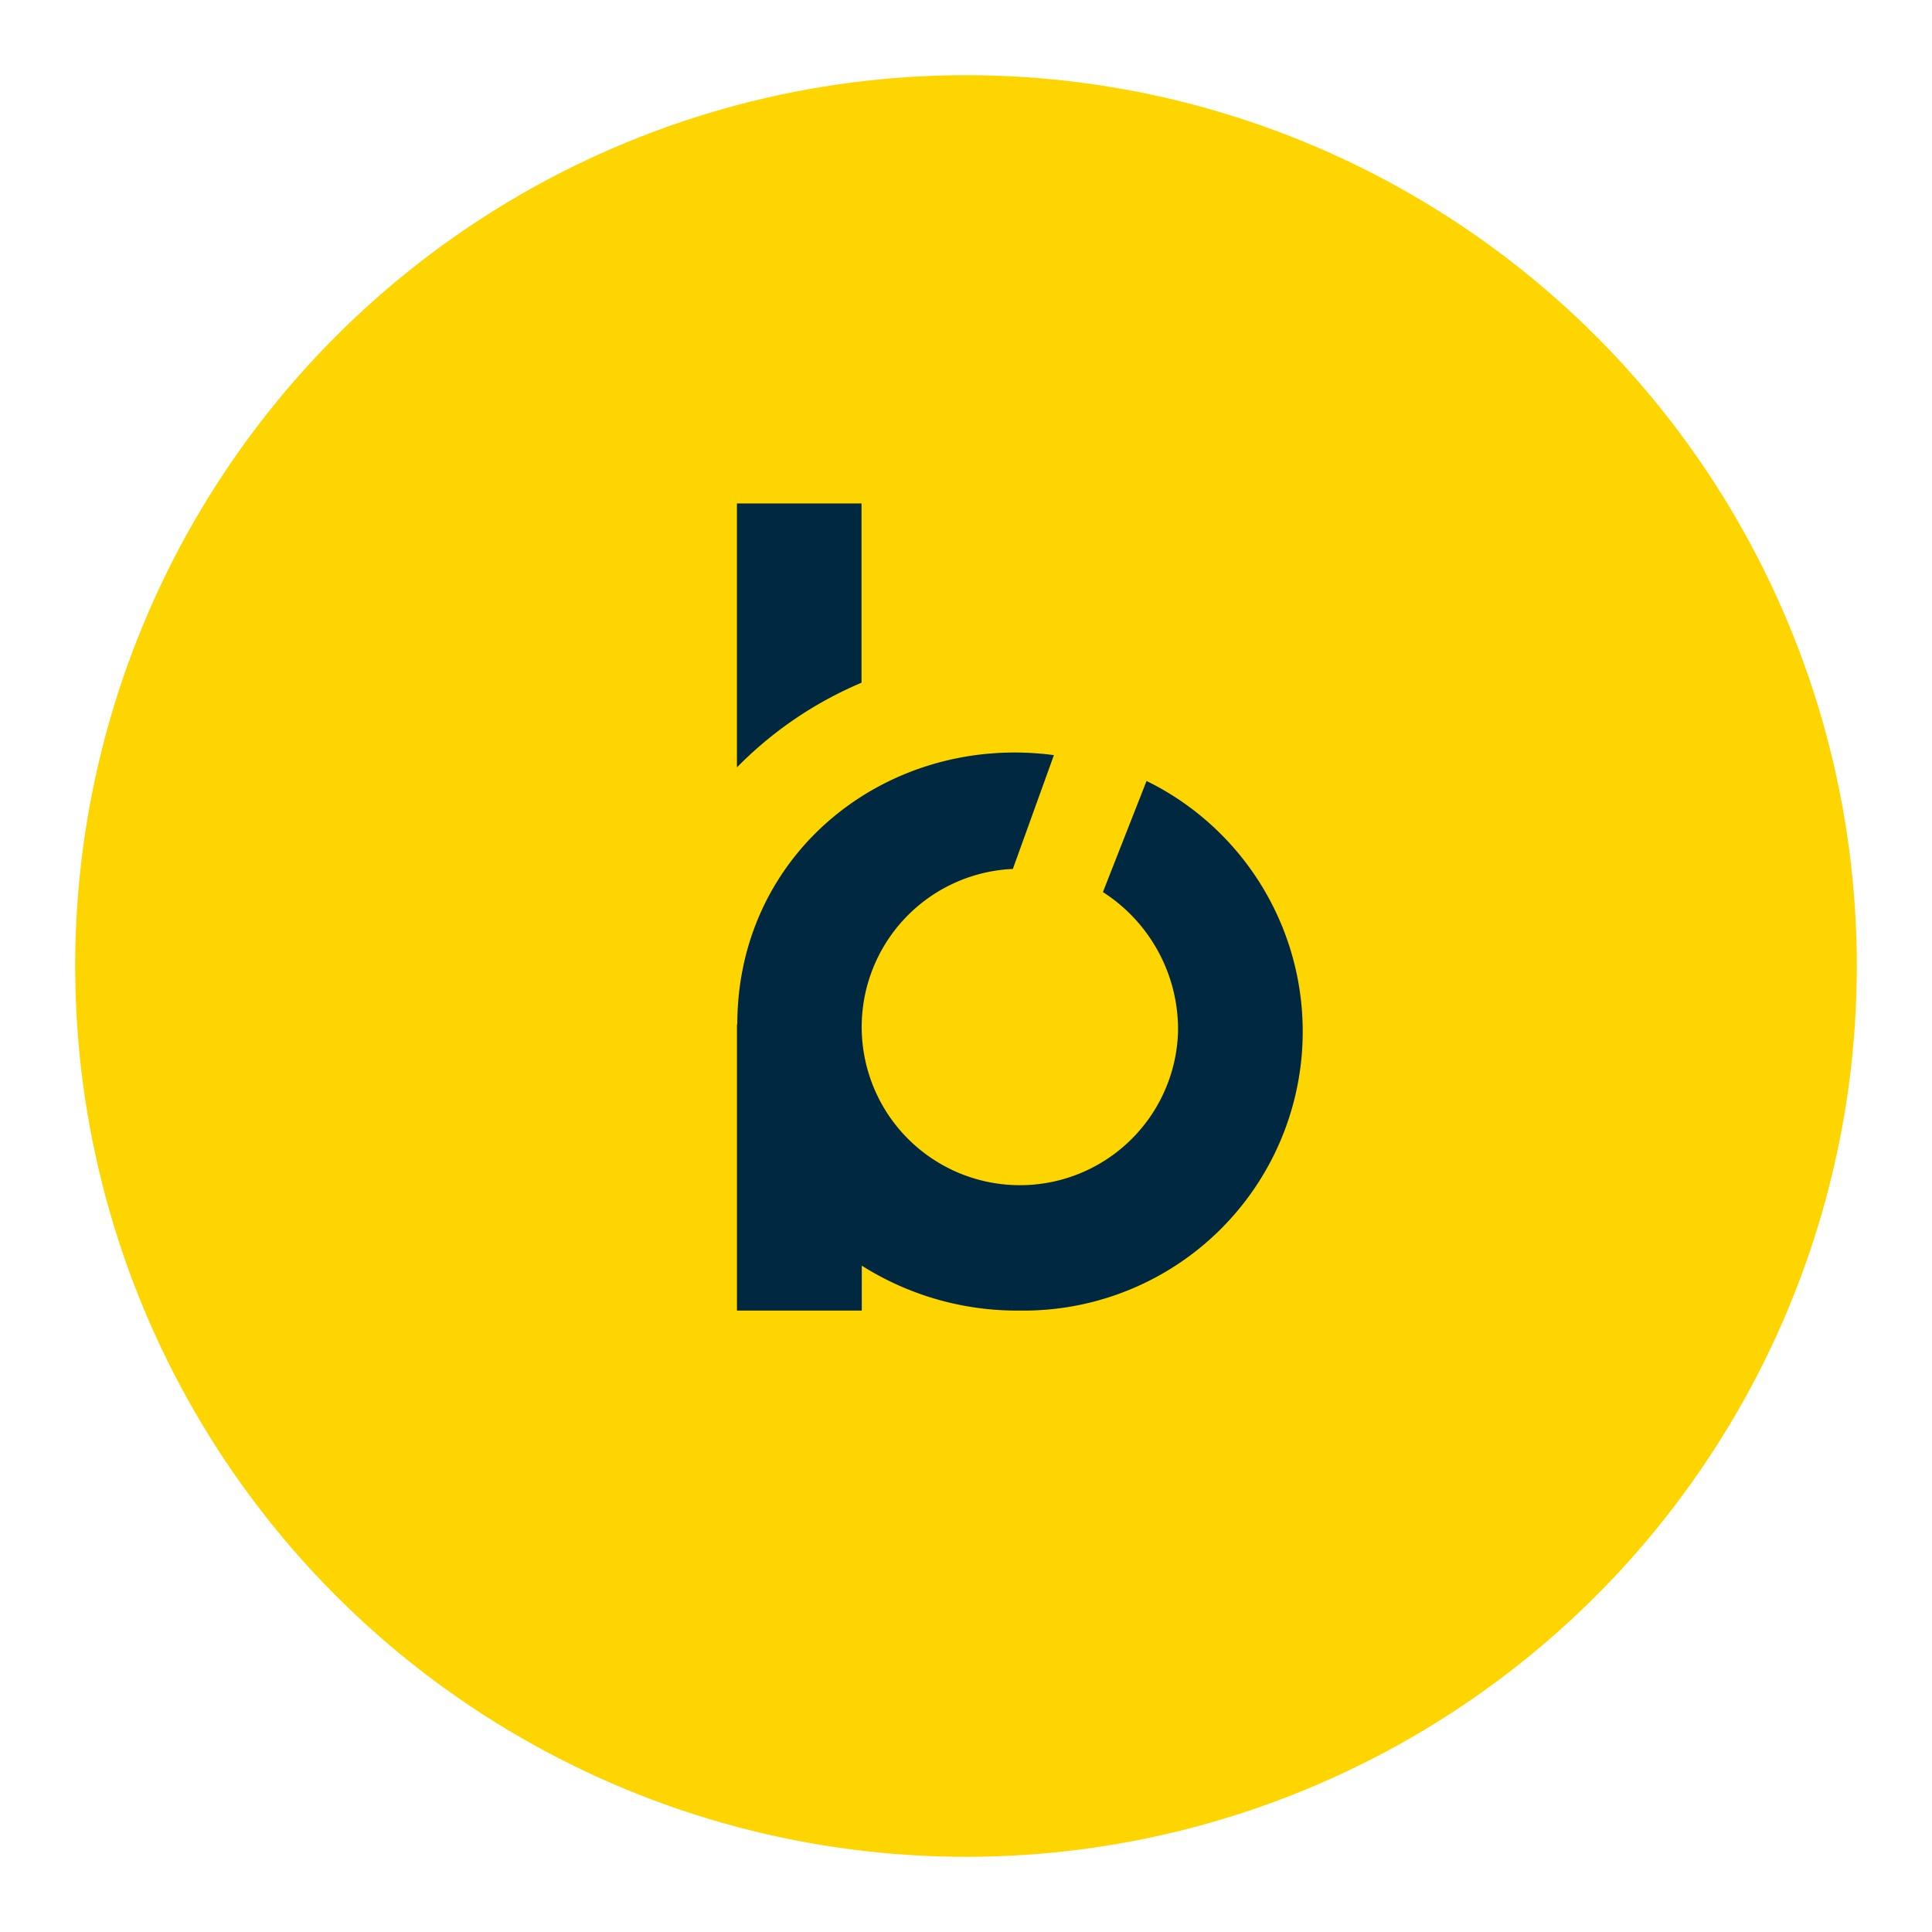 <svg id="Layer_1" data-name="Layer 1" xmlns="http://www.w3.org/2000/svg" width="800" height="800" viewBox="0 0 800 800"><defs><style>.cls-1{fill:#ffd500;}.cls-2{fill:#002840;}.cls-3{fill:none;}</style></defs><title>bloomreach-logo-freelogovectors.net_</title><circle class="cls-1" cx="400" cy="400" r="368.87"/><path class="cls-2" d="M474.76,323.39l-18.07,46a67.55,67.55,0,0,1,31.11,57.89,65.51,65.51,0,1,1-68.4-67.47l17-47.13c-68.37-9.06-131.1,39.87-131.1,111.54l-.14-.07V542.68h51.69v-18.6a120.2,120.2,0,0,0,65.48,18.6,115.56,115.56,0,0,0,52.45-219.29Z"/><path class="cls-2" d="M305.15,317.76a158.67,158.67,0,0,1,51.59-35.06V208.46H305.15Z"/><rect class="cls-3" width="800" height="800"/></svg>